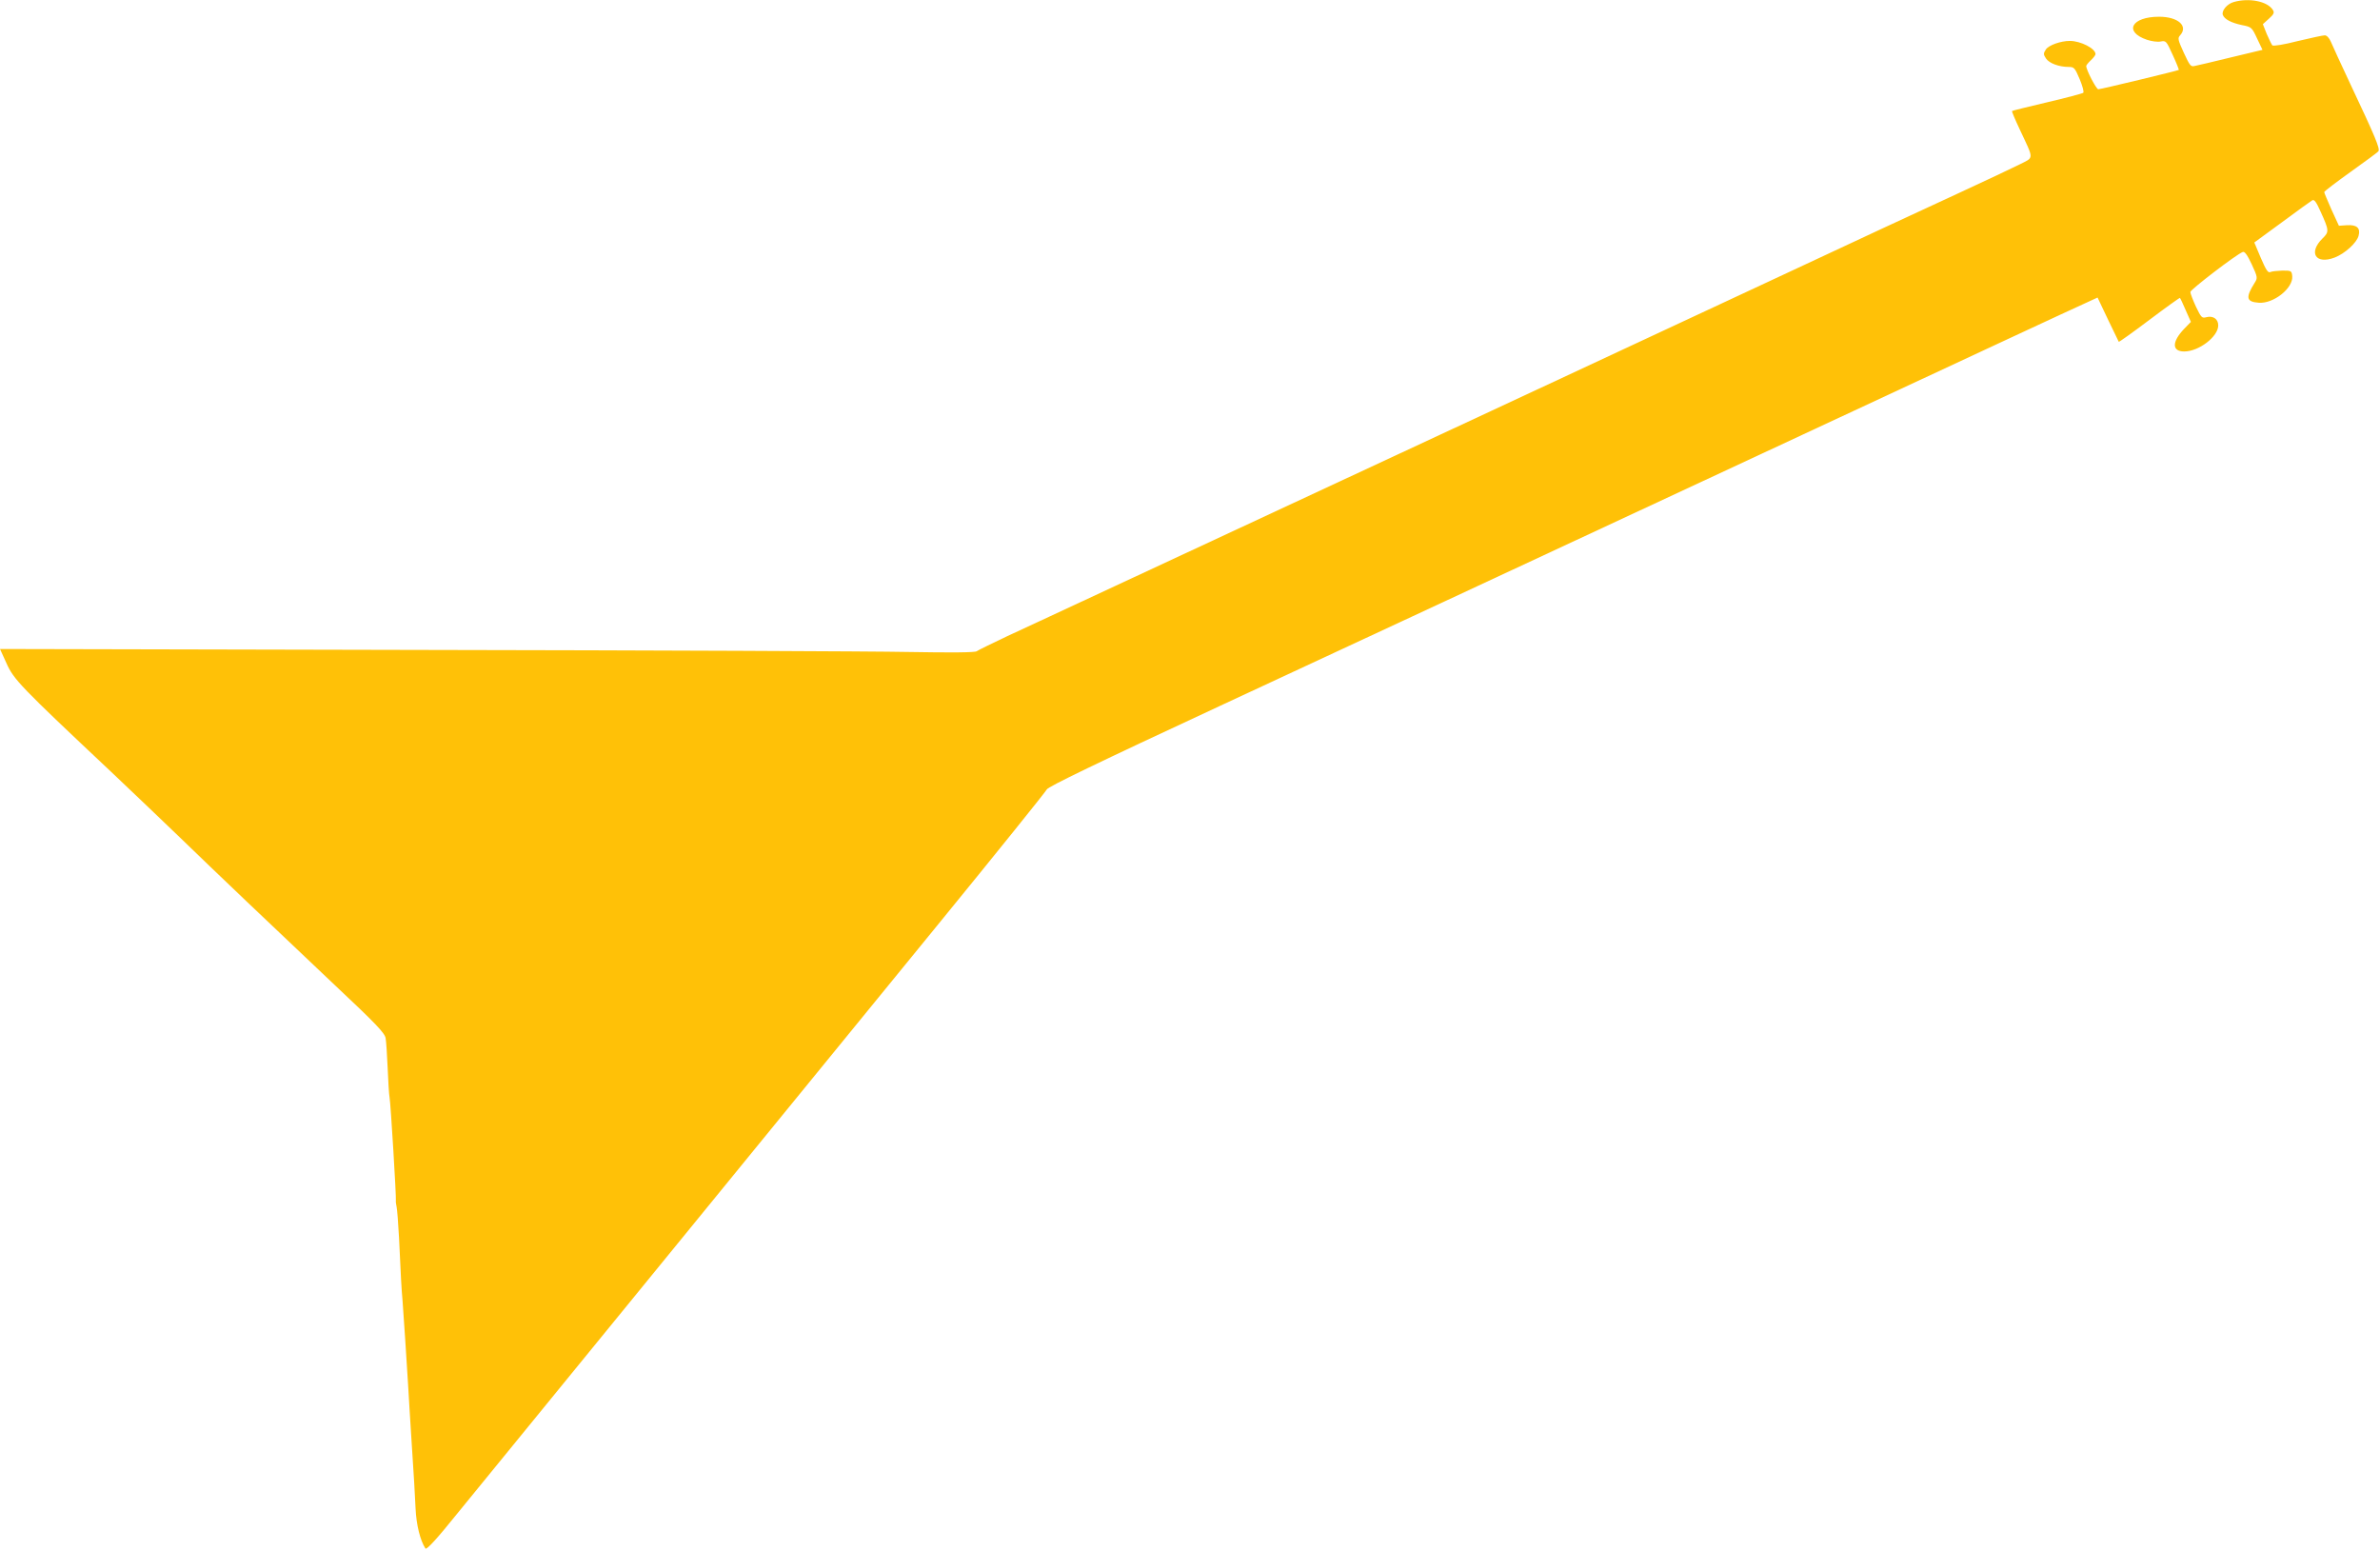 <?xml version="1.0" standalone="no"?>
<!DOCTYPE svg PUBLIC "-//W3C//DTD SVG 20010904//EN"
 "http://www.w3.org/TR/2001/REC-SVG-20010904/DTD/svg10.dtd">
<svg version="1.0" xmlns="http://www.w3.org/2000/svg"
 width="1280pt" height="834pt" viewBox="0 0 1280 834"
 preserveAspectRatio="xMidYMid meet">
<g transform="translate(0,834) scale(0.1,-0.1)"
fill="#ffc107" stroke="none">
<path d="M12013 8329 c-36 -10 -67 -48 -58 -70 9 -23 46 -42 103 -54 51 -10
53 -12 81 -72 l29 -61 -171 -41 c-95 -23 -182 -44 -195 -46 -20 -5 -26 4 -57
71 -32 70 -34 79 -20 94 45 50 -11 100 -113 100 -149 0 -192 -81 -65 -124 24
-8 58 -13 74 -9 28 5 30 3 64 -72 20 -43 34 -79 33 -81 -5 -4 -419 -104 -433
-104 -11 0 -65 104 -65 125 0 4 11 18 25 31 14 13 25 28 25 33 0 30 -80 71
-138 71 -49 0 -114 -23 -129 -46 -14 -22 -14 -26 1 -49 17 -25 69 -45 122 -45
29 0 33 -5 59 -66 15 -36 24 -69 19 -73 -5 -4 -92 -27 -194 -51 -102 -24 -187
-45 -189 -47 -2 -2 17 -47 42 -100 77 -165 78 -147 -3 -188 -38 -19 -186 -89
-327 -154 -142 -65 -602 -279 -1023 -476 -668 -312 -2121 -989 -3510 -1635
-239 -111 -502 -234 -585 -272 -82 -39 -156 -75 -162 -80 -8 -7 -135 -8 -365
-4 -194 4 -1373 9 -2620 11 l-2268 5 35 -77 c39 -87 72 -122 560 -581 126
-120 293 -278 370 -353 193 -187 509 -488 832 -793 226 -212 273 -262 277
-289 3 -17 8 -90 11 -162 3 -71 7 -141 10 -155 6 -30 37 -542 34 -556 -1 -5 1
-20 4 -34 3 -14 9 -88 13 -165 10 -215 13 -275 19 -340 5 -70 23 -332 30 -455
2 -47 12 -193 20 -325 9 -132 18 -284 20 -337 4 -88 25 -172 53 -215 6 -9 62
52 173 190 226 277 1863 2282 2577 3157 321 393 587 724 592 735 6 14 266 140
931 449 1018 473 1056 491 3139 1461 800 373 1483 691 1518 706 l63 29 56
-118 c31 -64 57 -119 58 -120 2 -2 76 51 165 118 89 67 163 120 164 118 2 -1
16 -31 31 -66 l28 -63 -36 -37 c-67 -70 -67 -122 0 -122 79 0 183 80 183 140
0 35 -28 54 -65 44 -23 -6 -27 -1 -55 57 -16 35 -30 71 -30 79 1 13 247 202
282 215 10 4 24 -15 48 -66 32 -69 32 -74 17 -98 -51 -81 -47 -104 21 -109 80
-6 186 79 180 143 -3 29 -5 30 -53 30 -27 -1 -57 -4 -65 -8 -12 -6 -23 11 -51
76 l-35 83 149 109 c82 61 156 114 163 118 10 6 22 -10 44 -60 47 -103 47
-110 11 -145 -78 -77 -37 -142 65 -103 55 21 120 80 129 118 11 41 -10 59 -62
56 l-44 -3 -40 87 c-21 48 -39 90 -39 94 1 5 64 53 141 108 77 55 145 105 150
111 11 13 -16 77 -150 361 -50 106 -97 209 -105 228 -9 21 -22 35 -33 35 -10
0 -75 -14 -146 -31 -74 -19 -131 -28 -136 -23 -4 5 -18 33 -30 61 l-21 53 32
29 c27 24 31 33 22 47 -28 47 -128 67 -211 43z"/>
</g>
</svg>
